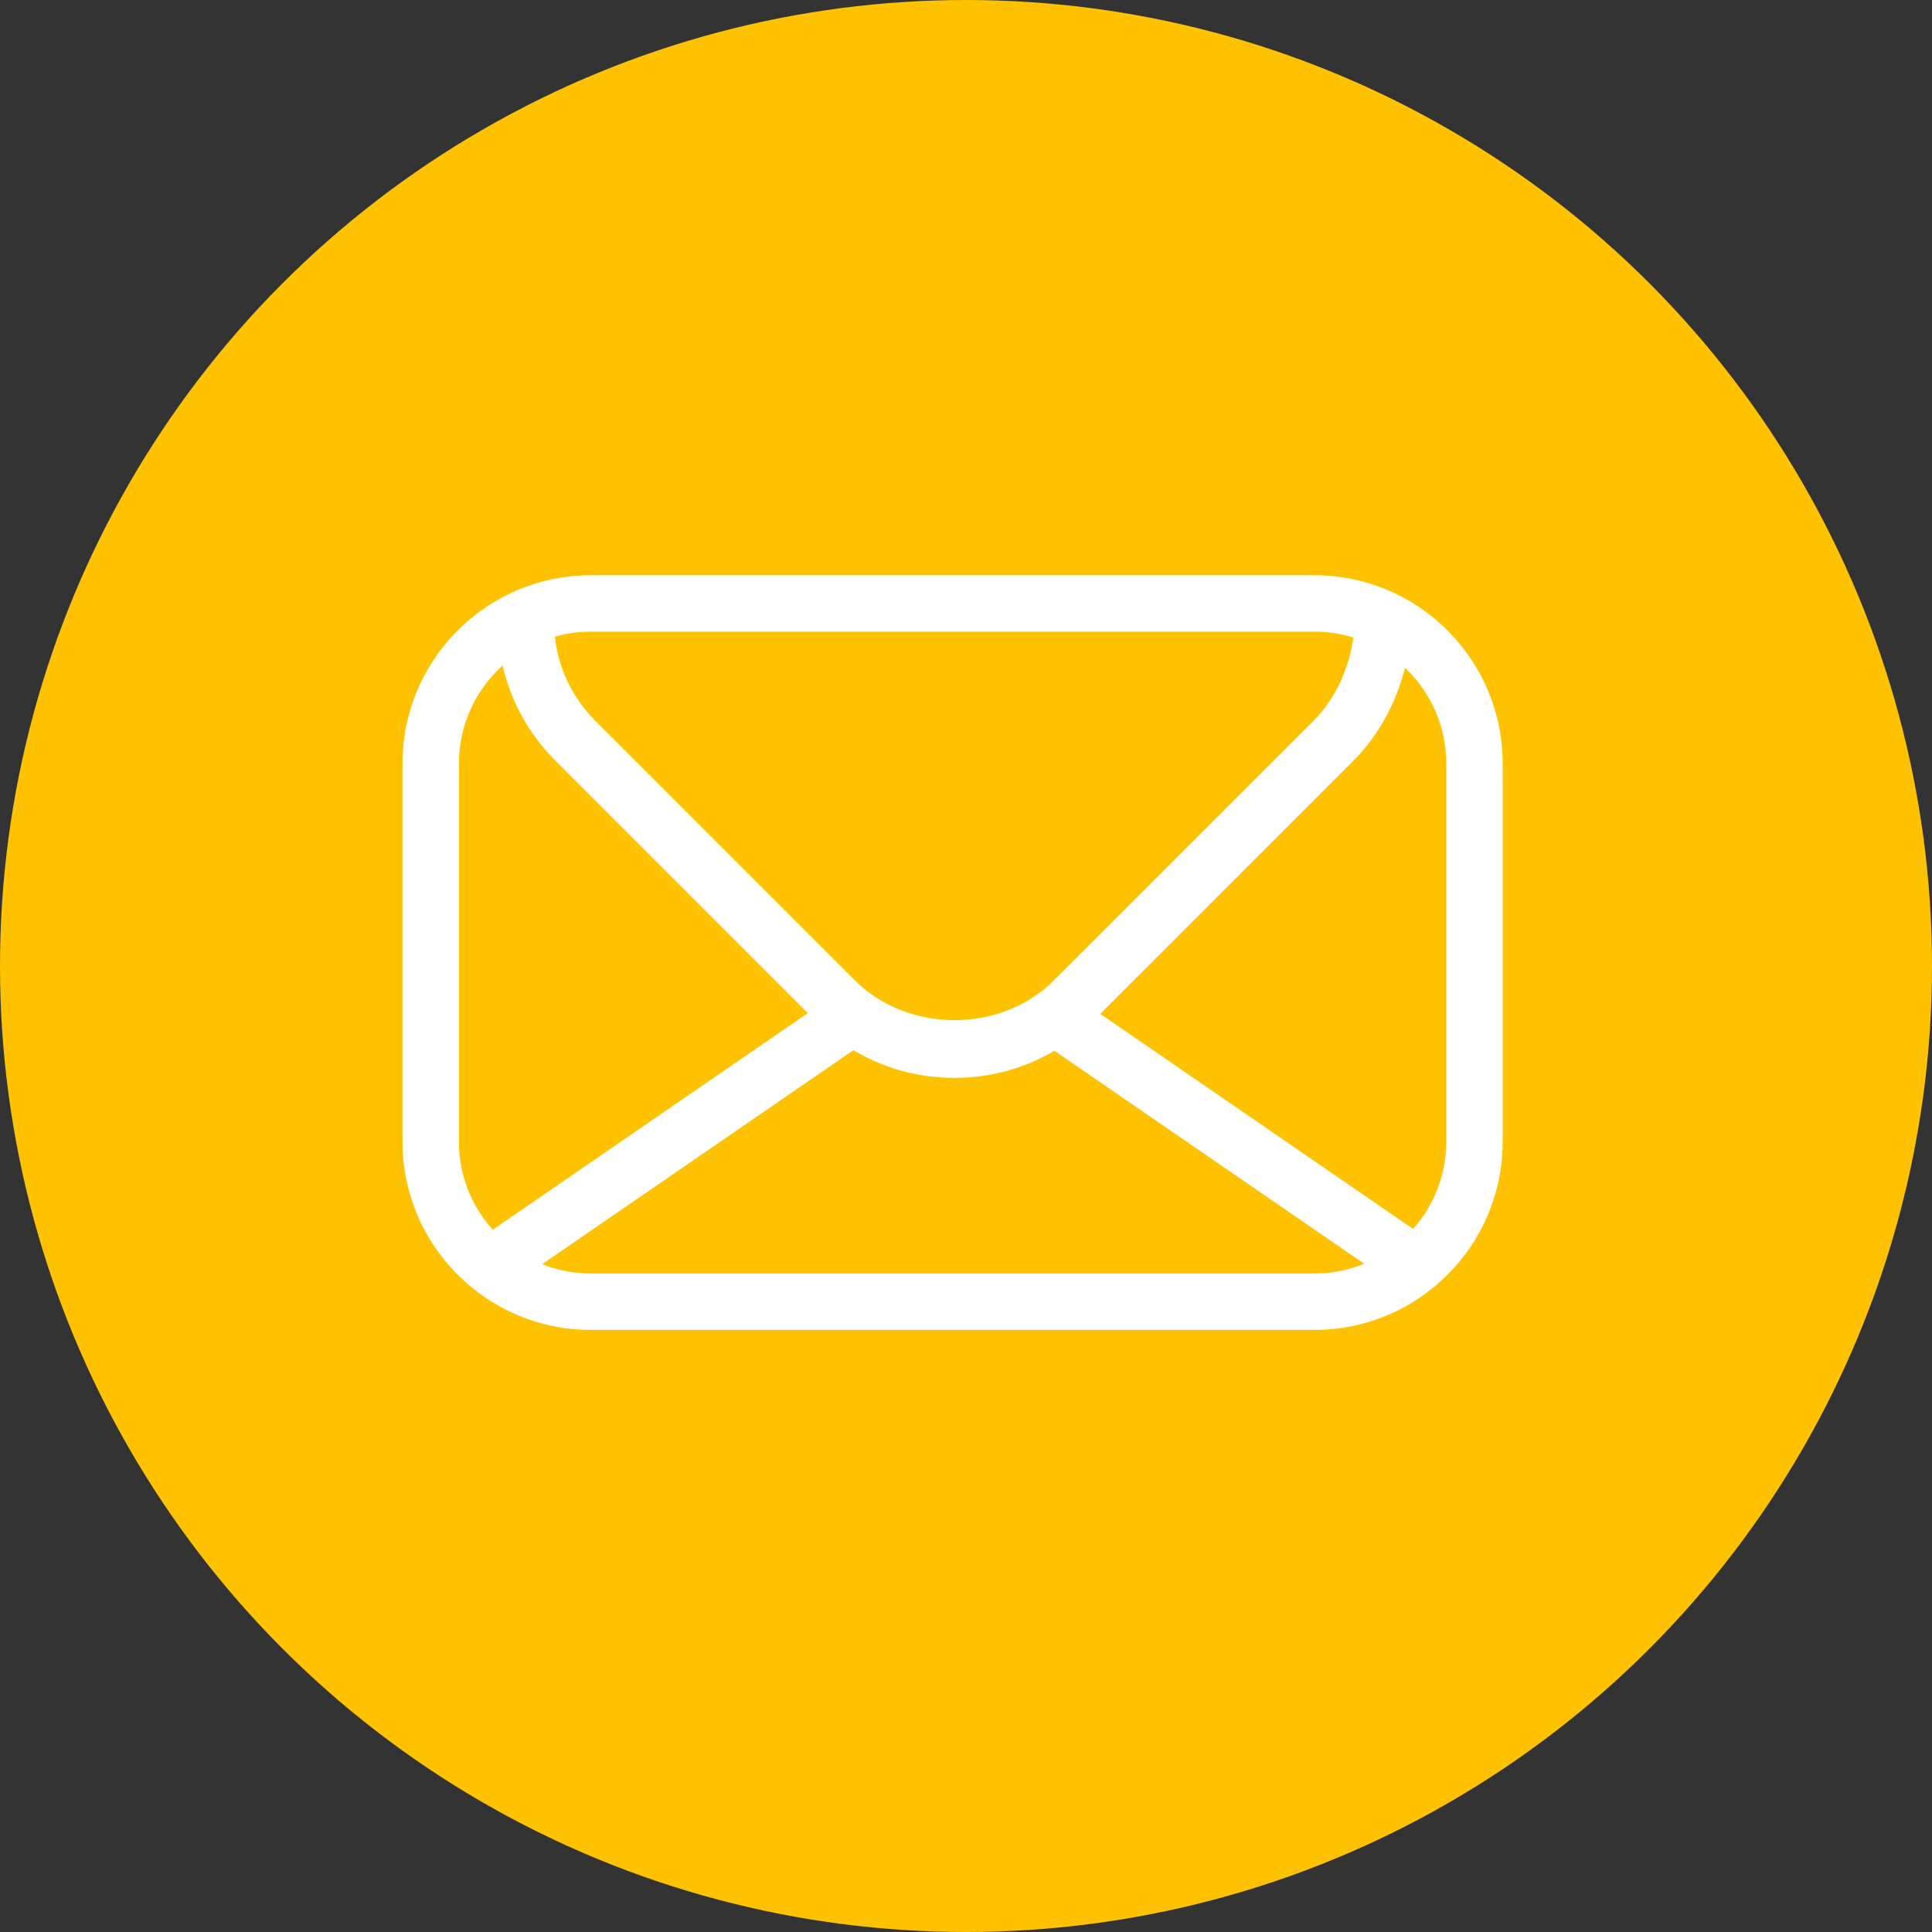 <?xml version="1.0" encoding="UTF-8"?> <svg xmlns="http://www.w3.org/2000/svg" width="288" height="288" viewBox="0 0 288 288" fill="none"><rect x="0" y="0" width="288" height="288" fill="#333333" stroke="none"/> <circle cx="144" cy="144" r="144" fill="#FEC200"></circle> <path d="M195.95 198.247H88.05C72.582 198.247 60 185.664 60 170.197V113.803C60 98.336 72.582 85.753 88.05 85.753H195.95C211.418 85.753 224 98.336 224 113.803V170.197C224 185.664 211.418 198.247 195.95 198.247ZM88.05 94.164C77.225 94.164 68.411 102.979 68.411 113.803V170.197C68.411 181.022 77.225 189.836 88.05 189.836H195.95C206.775 189.836 215.589 181.021 215.589 170.197V113.803C215.589 102.979 206.775 94.164 195.95 94.164H88.05Z" fill="white"></path> <path d="M142.265 160.676C134.401 160.676 127.016 157.614 121.448 152.055L82.793 113.399C77.393 108.008 74.34 100.834 74.18 93.206C74.13 90.876 75.972 88.958 78.293 88.908C78.327 88.908 78.36 88.908 78.385 88.908C80.665 88.908 82.54 90.733 82.591 93.021C82.7 98.479 84.887 103.601 88.739 107.453L127.403 146.109C135.359 154.065 149.212 154.057 157.135 146.109L195.799 107.453C199.415 103.828 201.711 98.404 201.93 92.936C202.031 90.615 203.865 88.908 206.312 88.908C208.633 89.008 210.433 90.968 210.341 93.29C210.021 100.918 206.884 108.252 201.745 113.408L163.081 152.064C157.53 157.615 150.137 160.676 142.265 160.676Z" fill="white"></path> <path d="M74.341 191.709C73.012 191.709 72.339 190.886 71.523 189.7C70.211 187.782 67.662 187.287 69.58 185.975L124.249 148.388C126.167 147.076 128.783 147.572 130.095 149.473C131.407 151.391 130.927 154.006 129.01 155.318L74.341 192.906C73.609 193.411 75.165 191.709 74.341 191.709Z" fill="white"></path> <path d="M211.271 190.771C210.447 190.771 210.661 193.41 209.929 192.906L155.259 155.318C153.341 154.006 152.862 151.382 154.174 149.473C155.495 147.564 158.11 147.076 160.019 148.388L214.689 185.975C216.606 187.287 214.86 187.254 213.549 189.163C212.741 190.349 212.608 190.771 211.271 190.771Z" fill="white"></path> </svg> 